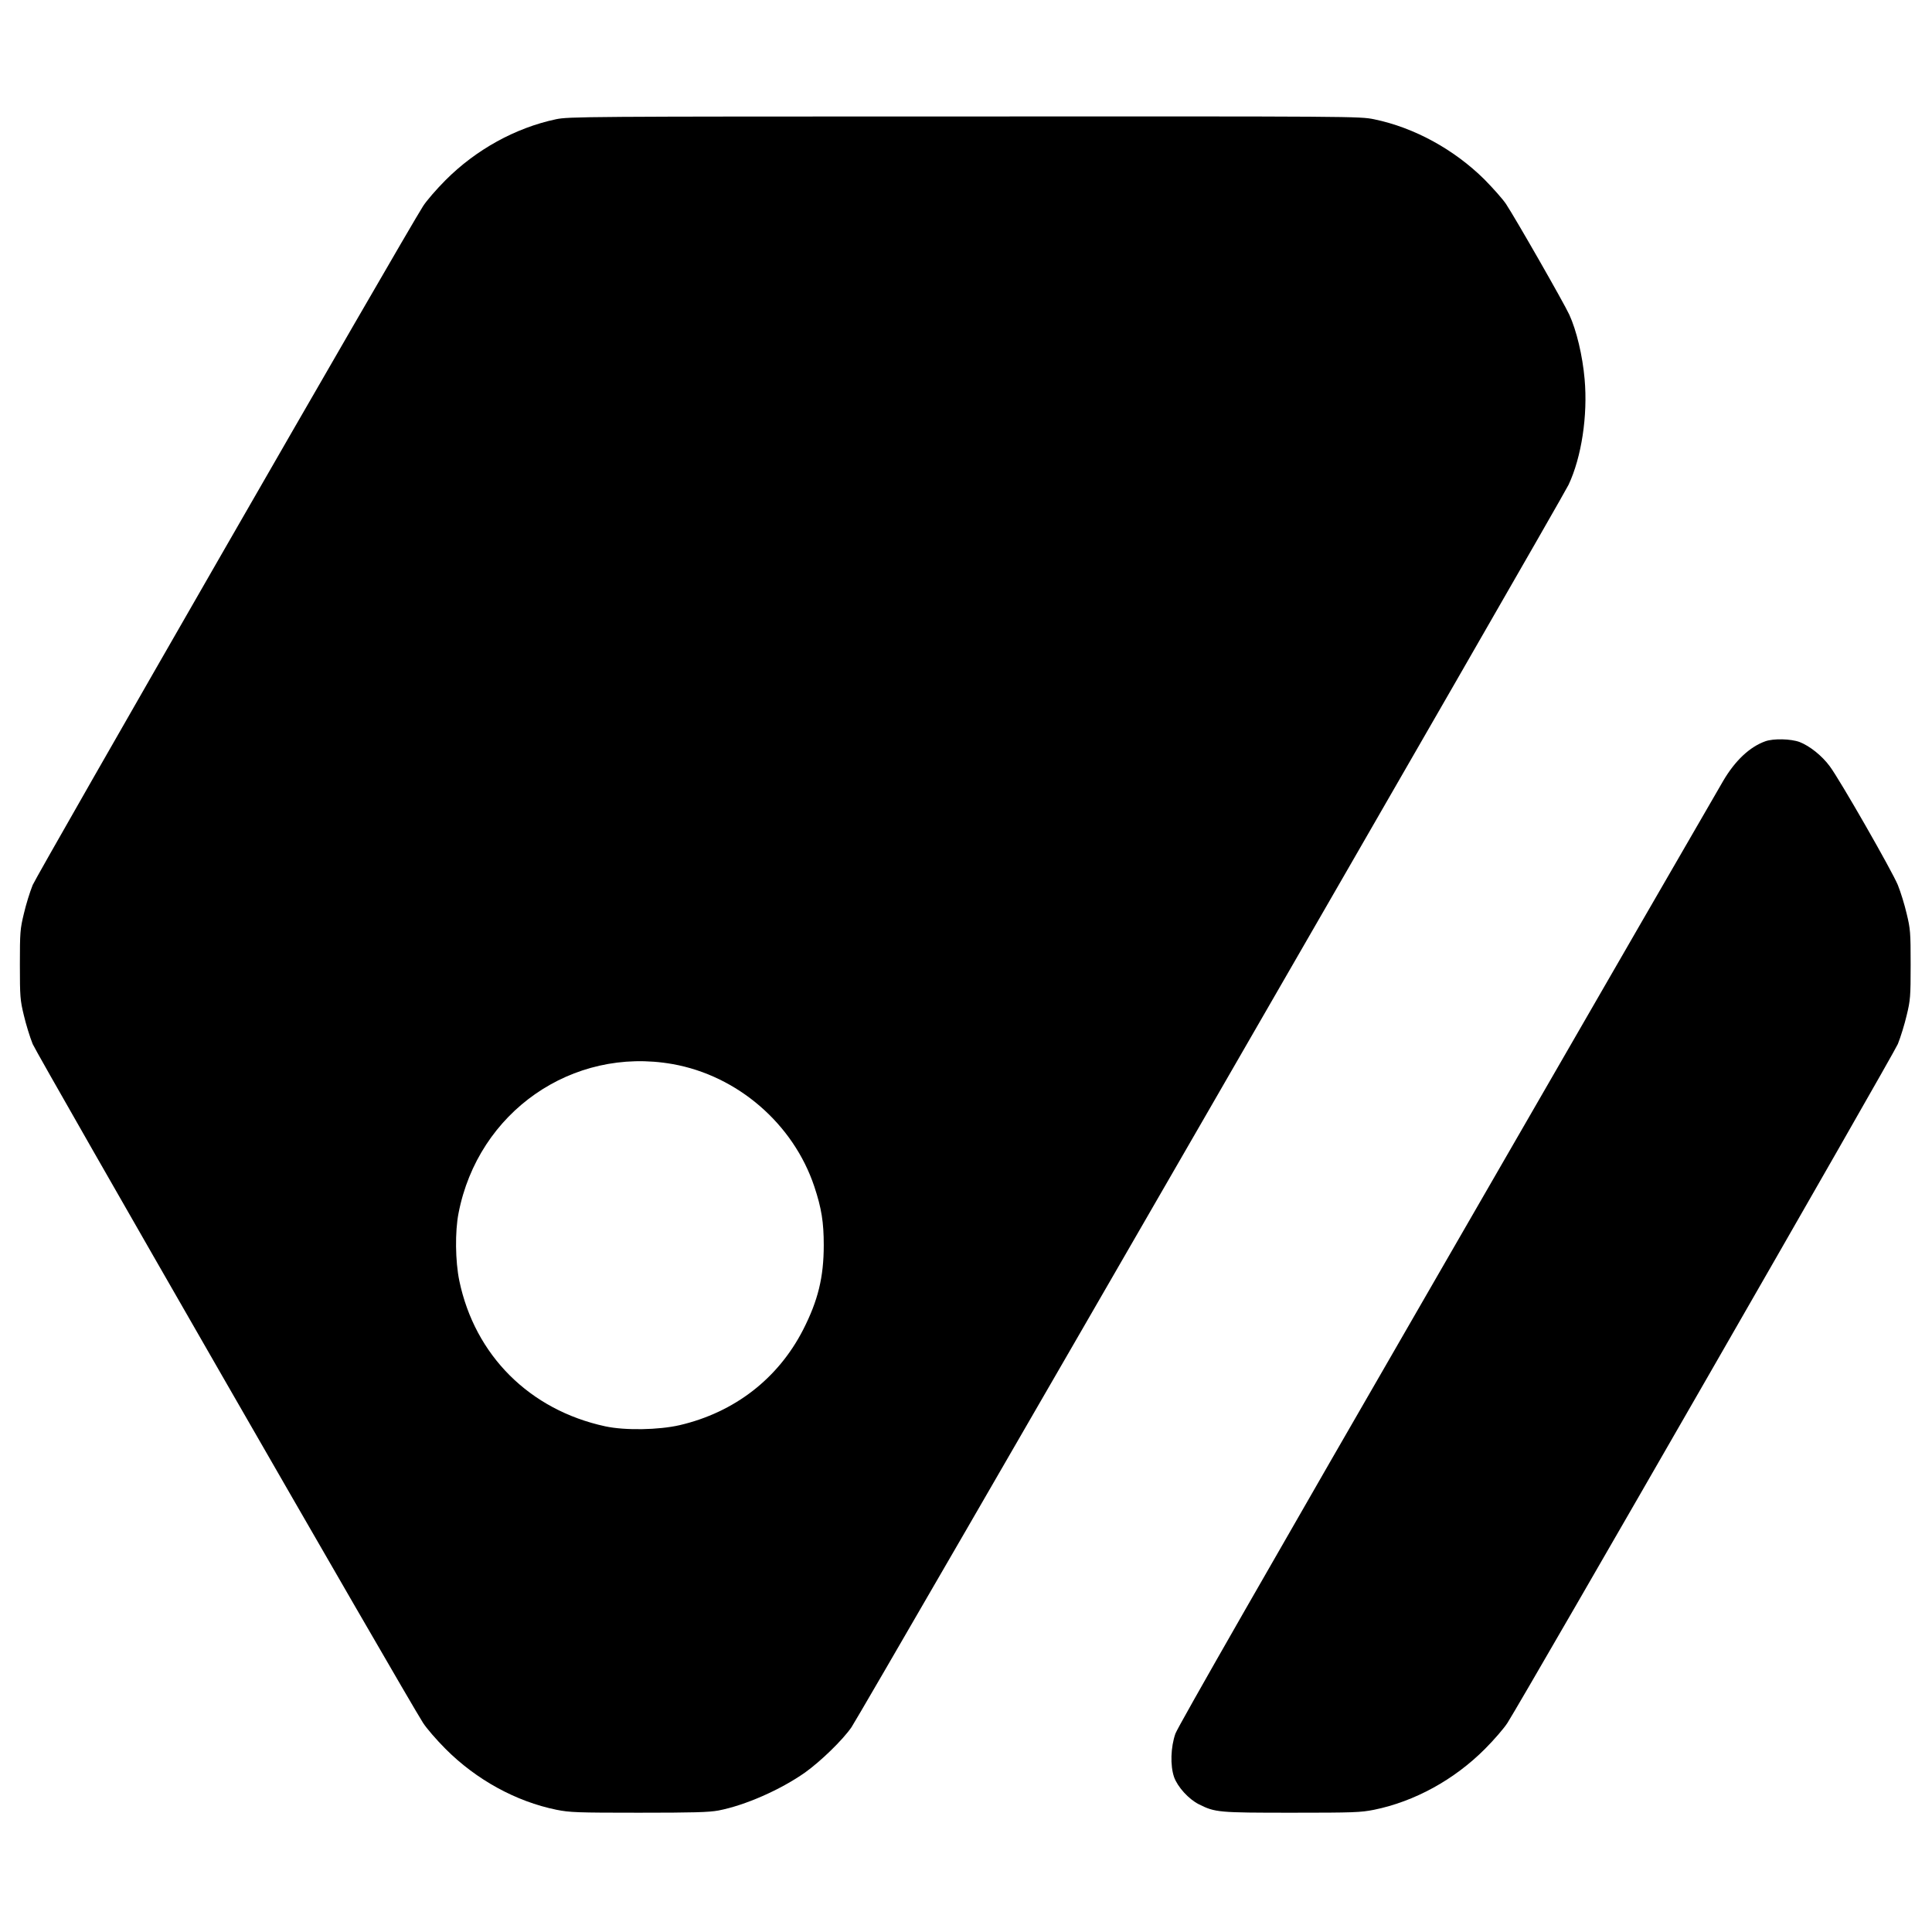 <?xml version="1.0" standalone="no"?>
<!DOCTYPE svg PUBLIC "-//W3C//DTD SVG 20010904//EN"
 "http://www.w3.org/TR/2001/REC-SVG-20010904/DTD/svg10.dtd">
<svg version="1.0" xmlns="http://www.w3.org/2000/svg"
 width="1312pt" height="1312pt" viewBox="0 0 1312 1312"
 preserveAspectRatio="xMidYMid meet">
<g transform="translate(0,1312) scale(0.1,-0.1)"
fill="#000000" stroke="none">
<path d="M3775 12310 c-274 -58 -543 -206 -750 -414 -61 -61 -129 -140 -152
-176 -127 -199 -2621 -4538 -2651 -4610 -19 -47 -46 -134 -60 -195 -25 -103
-27 -126 -27 -345 0 -219 2 -242 27 -345 14 -60 41 -148 60 -195 30 -72 2524
-4411 2651 -4610 23 -36 91 -115 152 -176 209 -210 479 -358 754 -414 91 -18
137 -20 559 -20 373 0 475 3 541 15 181 35 420 140 588 258 106 76 254 219
315 307 63 91 4822 8336 4870 8438 88 187 131 470 109 717 -14 160 -55 331
-104 438 -38 82 -364 652 -430 752 -22 33 -88 107 -146 166 -207 205 -478 353
-750 409 -98 20 -130 20 -2783 19 -2592 0 -2686 -1 -2773 -19z m792 -6416
c441 -78 821 -406 963 -832 49 -147 64 -243 64 -397 0 -219 -39 -377 -140
-575 -170 -332 -466 -561 -838 -648 -143 -33 -372 -37 -506 -8 -513 111 -885
481 -991 989 -27 131 -30 333 -5 459 133 687 772 1132 1453 1012z"/>
<path d="M11988 8086 c-106 -38 -205 -131 -286 -269 -27 -45 -869 -1503 -1871
-3240 -1227 -2125 -1831 -3181 -1849 -3230 -32 -92 -36 -216 -9 -295 24 -67
99 -150 169 -185 110 -55 132 -57 631 -57 421 0 467 2 558 20 275 56 545 204
754 414 61 61 129 140 152 176 127 201 2621 4538 2651 4610 19 47 46 135 60
195 25 103 27 126 27 345 0 219 -2 242 -27 345 -14 61 -41 148 -60 195 -39 95
-392 712 -462 806 -53 72 -136 138 -205 165 -60 22 -177 25 -233 5z"/>
</g>
</svg>
